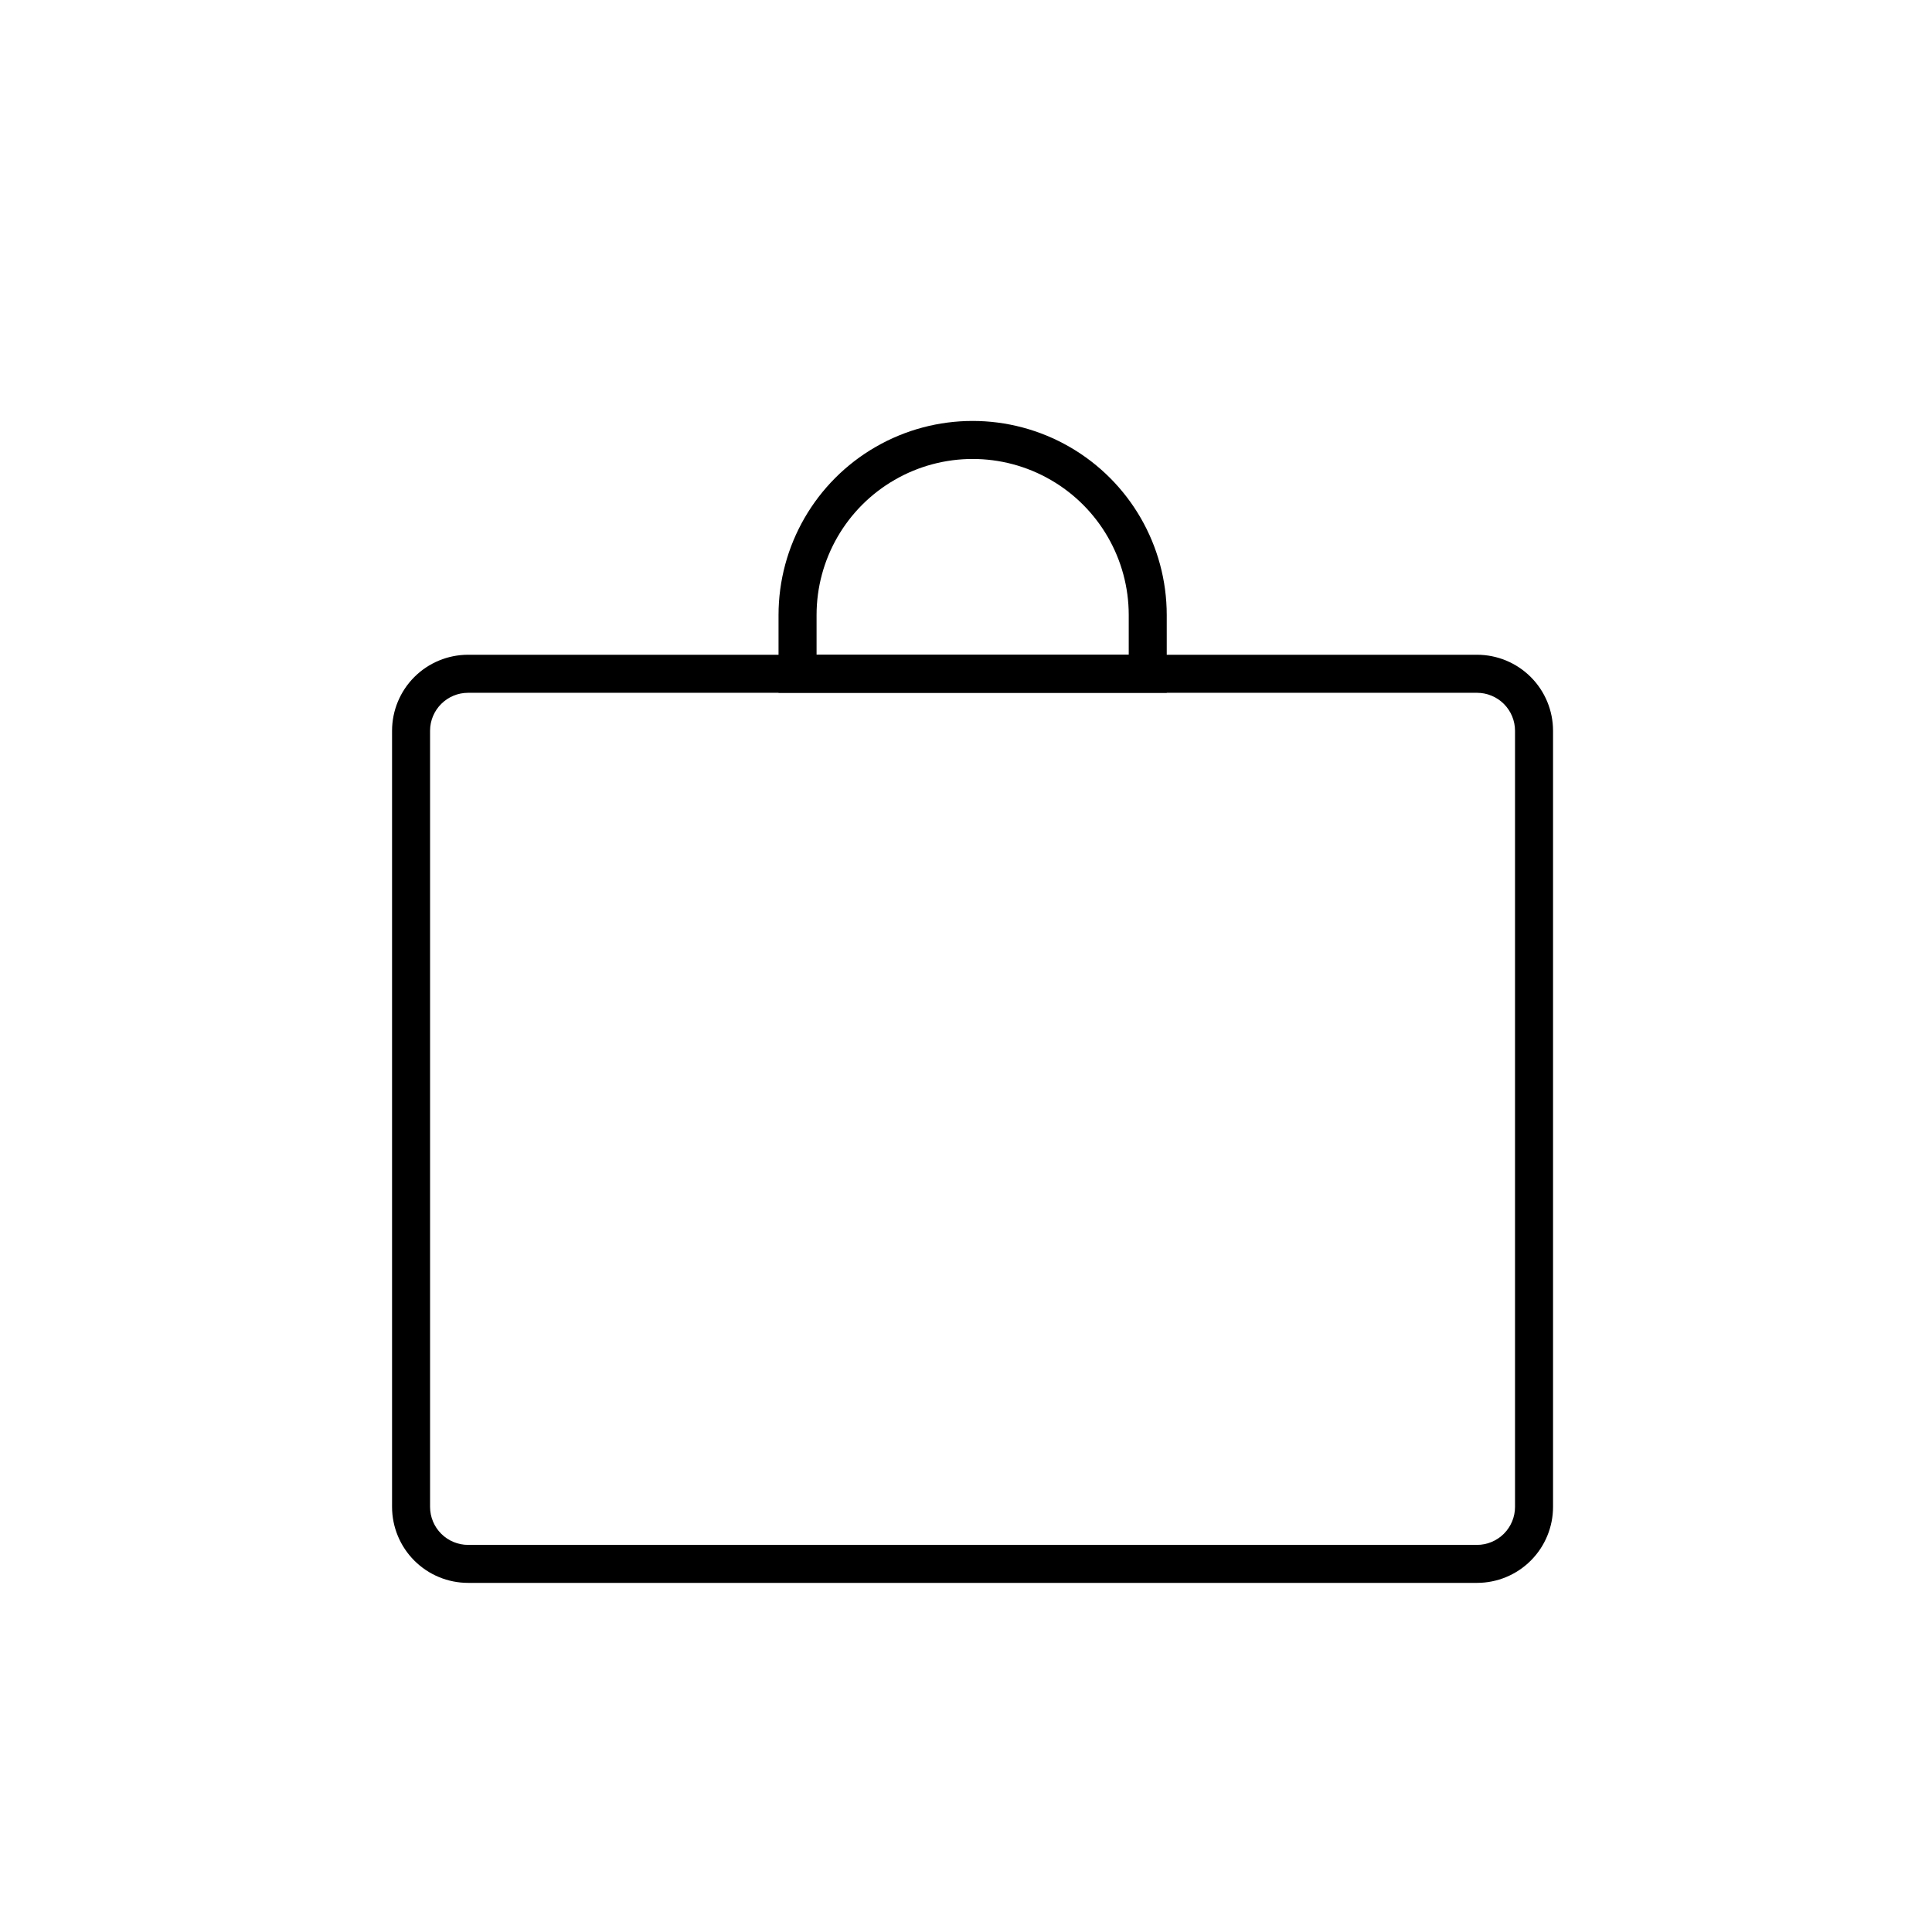 <?xml version="1.0" encoding="UTF-8"?>
<!-- Uploaded to: ICON Repo, www.svgrepo.com, Generator: ICON Repo Mixer Tools -->
<svg fill="#000000" width="800px" height="800px" version="1.1" viewBox="144 144 512 512" xmlns="http://www.w3.org/2000/svg">
 <g>
  <path d="m535.42 563.48h-267.37c-5.344 0-10.469-2.121-14.25-5.902-3.777-3.777-5.902-8.906-5.902-14.25v-205.66c0-5.344 2.125-10.469 5.902-14.25 3.781-3.777 8.906-5.902 14.25-5.902h267.37c5.344 0 10.473 2.125 14.25 5.902 3.781 3.781 5.902 8.906 5.902 14.25v205.66c0 5.344-2.121 10.473-5.902 14.25-3.777 3.781-8.906 5.902-14.25 5.902zm-267.37-235.88c-5.566 0-10.078 4.512-10.078 10.074v205.66c0 2.672 1.062 5.234 2.953 7.125s4.453 2.953 7.125 2.953h267.37c2.672 0 5.234-1.062 7.125-2.953s2.953-4.453 2.953-7.125v-205.66c0-2.672-1.062-5.234-2.953-7.125-1.891-1.887-4.453-2.949-7.125-2.949z"/>
  <path d="m453.2 327.6h-102.88v-20.605c0-18.379 9.805-35.359 25.719-44.547 15.914-9.191 35.523-9.191 51.438 0 15.918 9.188 25.719 26.168 25.719 44.547zm-92.801-10.078h82.727v-10.527c0-14.777-7.883-28.434-20.684-35.82-12.797-7.391-28.562-7.391-41.359 0-12.801 7.387-20.684 21.043-20.684 35.82z"/>
 </g>
</svg>